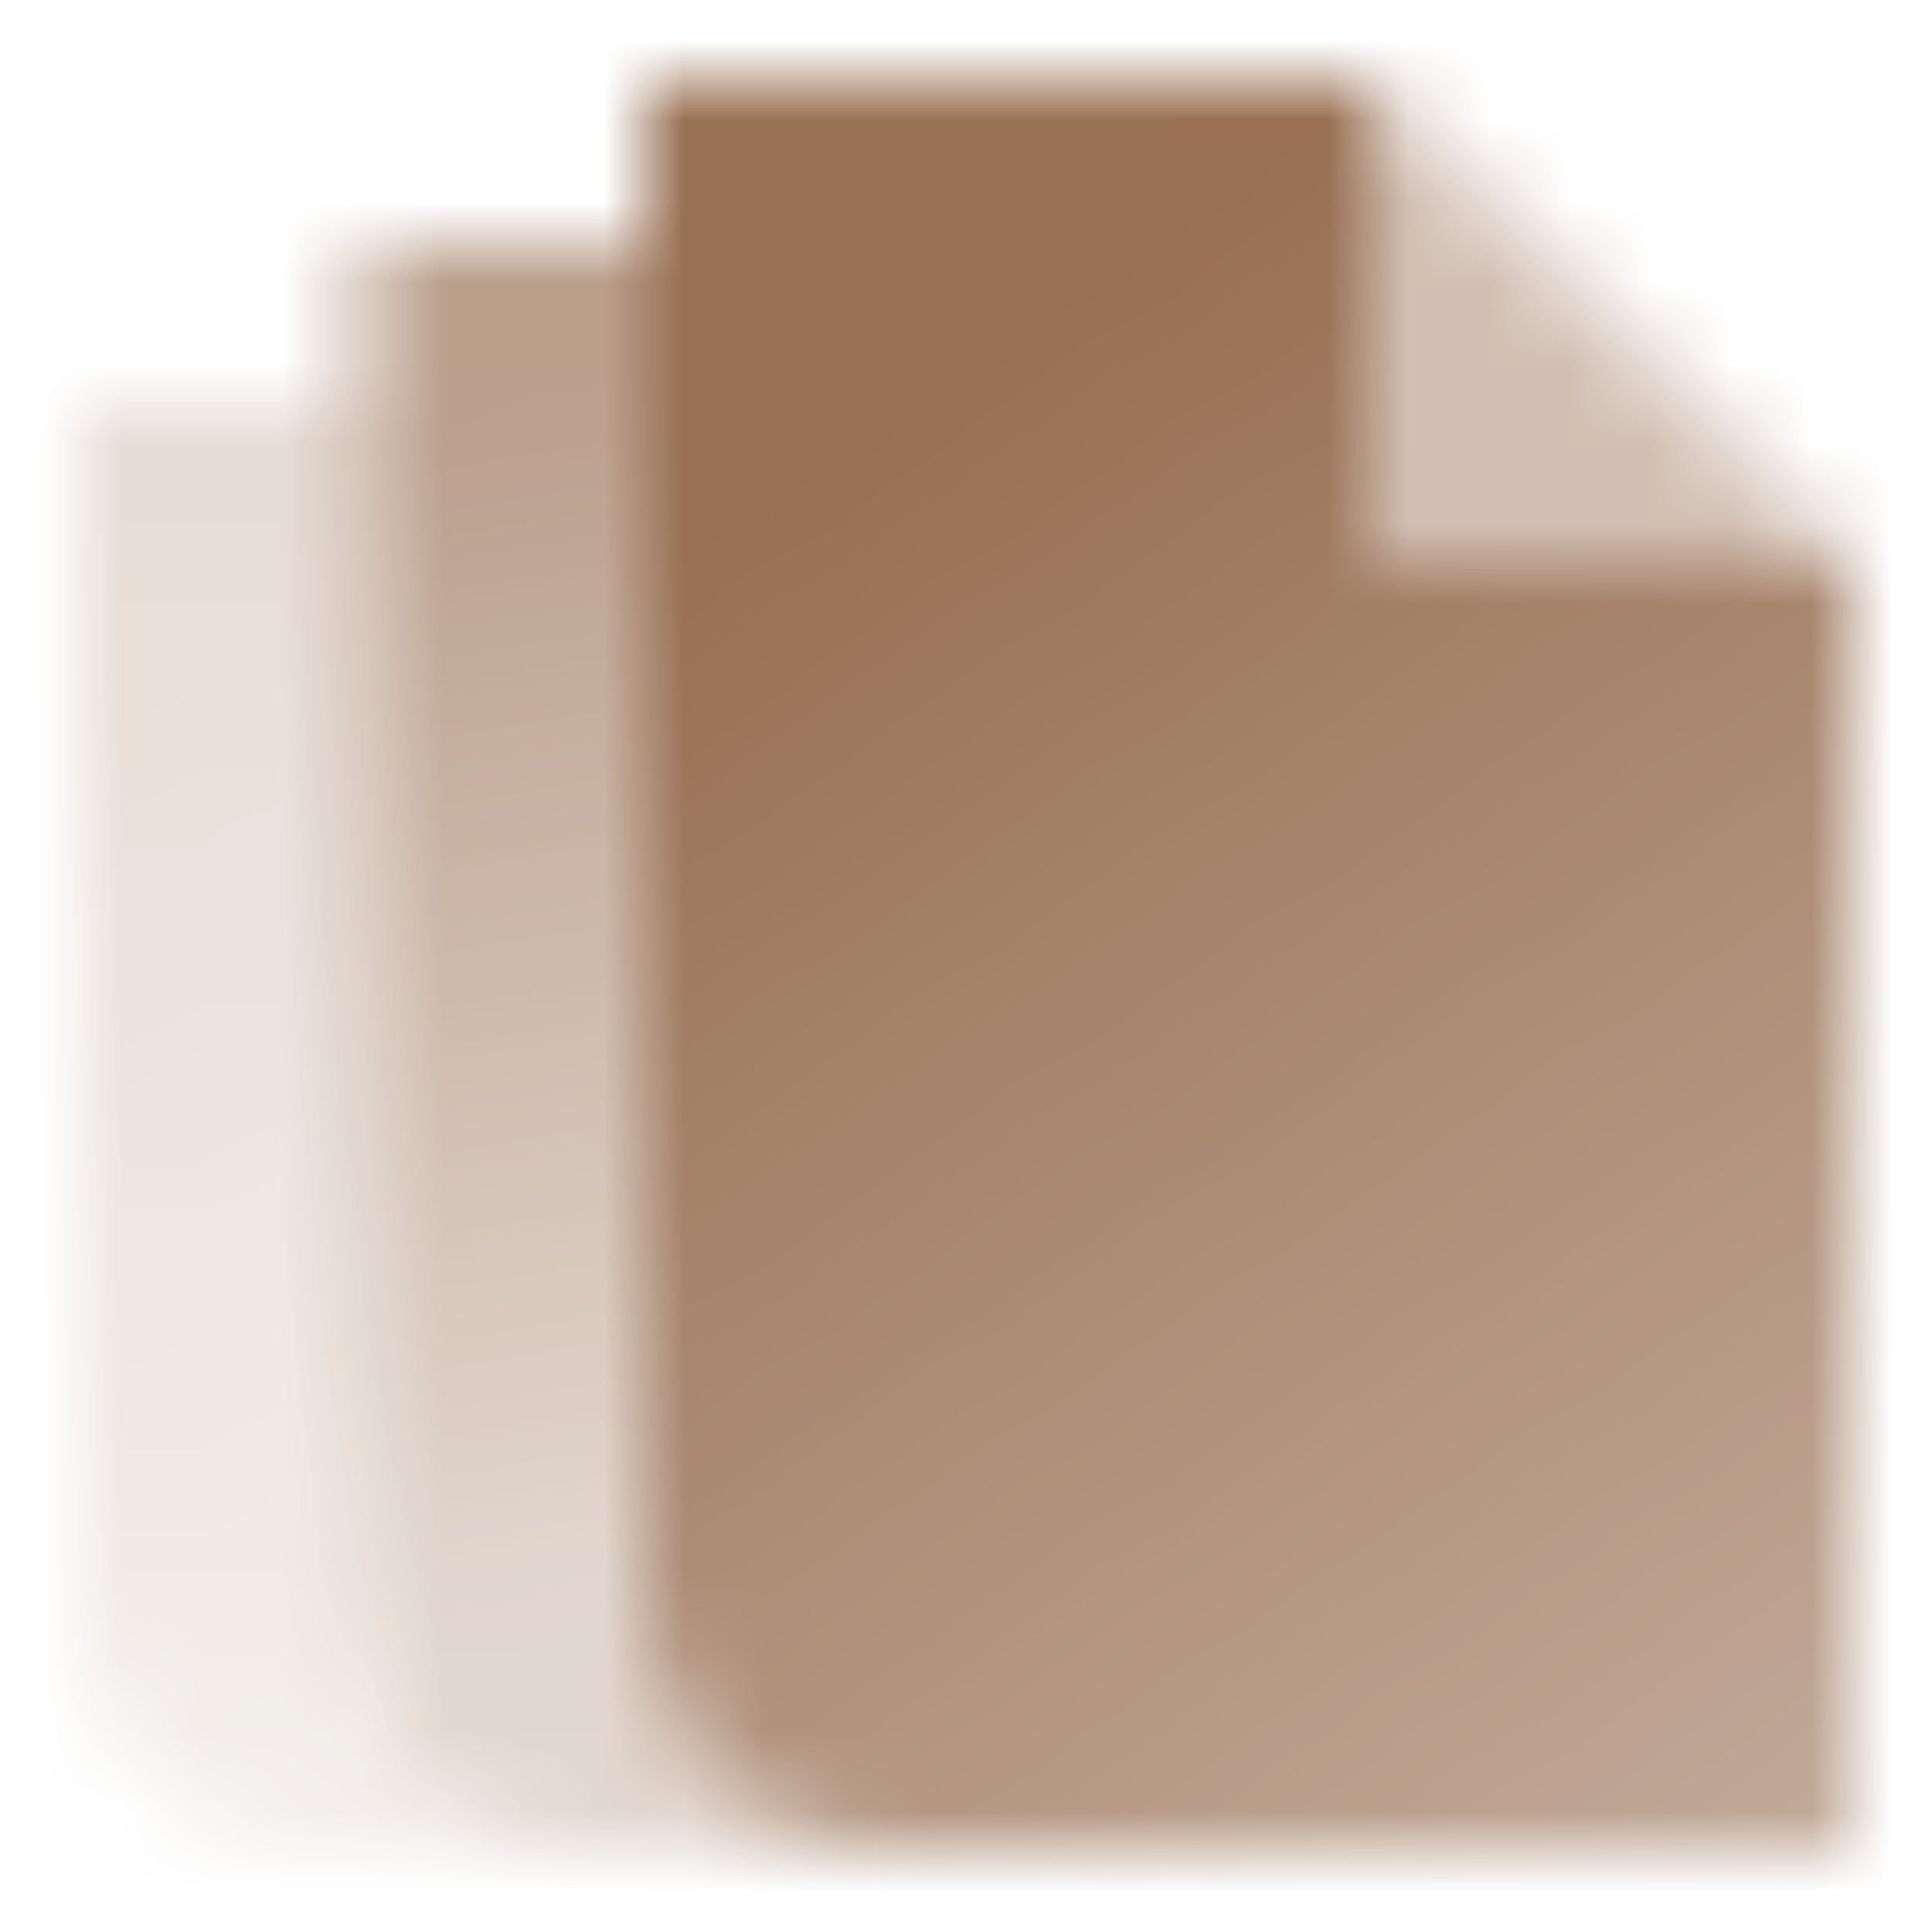 <svg width="24" height="24" viewBox="0 0 24 24" fill="none" xmlns="http://www.w3.org/2000/svg">
<mask id="mask0_10001_254" style="mask-type:alpha" maskUnits="userSpaceOnUse" x="1" y="1" width="22" height="22">
<path fill-rule="evenodd" clip-rule="evenodd" d="M4.5 3H8V20C8 21.657 9.343 23 11 23H7.5C5.843 23 4.5 21.657 4.5 20V3Z" fill="url(#paint0_linear_10001_254)"/>
<path opacity="0.7" fill-rule="evenodd" clip-rule="evenodd" d="M4.5 5V20C4.5 21.657 5.843 23 7.5 23H4C2.343 23 1 21.657 1 20V5H4.5Z" fill="url(#paint1_linear_10001_254)"/>
<path opacity="0.4" d="M17 1V7H23L17 1Z" fill="black"/>
<path d="M17 1H8V20C8 21.657 9.343 23 11 23H23V7H17V1Z" fill="url(#paint2_linear_10001_254)"/>
</mask>
<g mask="url(#mask0_10001_254)">
<path d="M0 0H24V24H0V0Z" fill="#8D6040"/>
</g>
<defs>
<linearGradient id="paint0_linear_10001_254" x1="8.53" y1="4.85" x2="10.901" y2="19.27" gradientUnits="userSpaceOnUse">
<stop stop-opacity="0.6"/>
<stop offset="1" stop-opacity="0.25"/>
</linearGradient>
<linearGradient id="paint1_linear_10001_254" x1="5.03" y1="6.665" x2="7.9" y2="21.468" gradientUnits="userSpaceOnUse">
<stop stop-opacity="0.3"/>
<stop offset="1" stop-opacity="0.15"/>
</linearGradient>
<linearGradient id="paint2_linear_10001_254" x1="11.5" y1="5" x2="23" y2="22" gradientUnits="userSpaceOnUse">
<stop stop-opacity="0.9"/>
<stop offset="1" stop-opacity="0.55"/>
</linearGradient>
</defs>
</svg>
